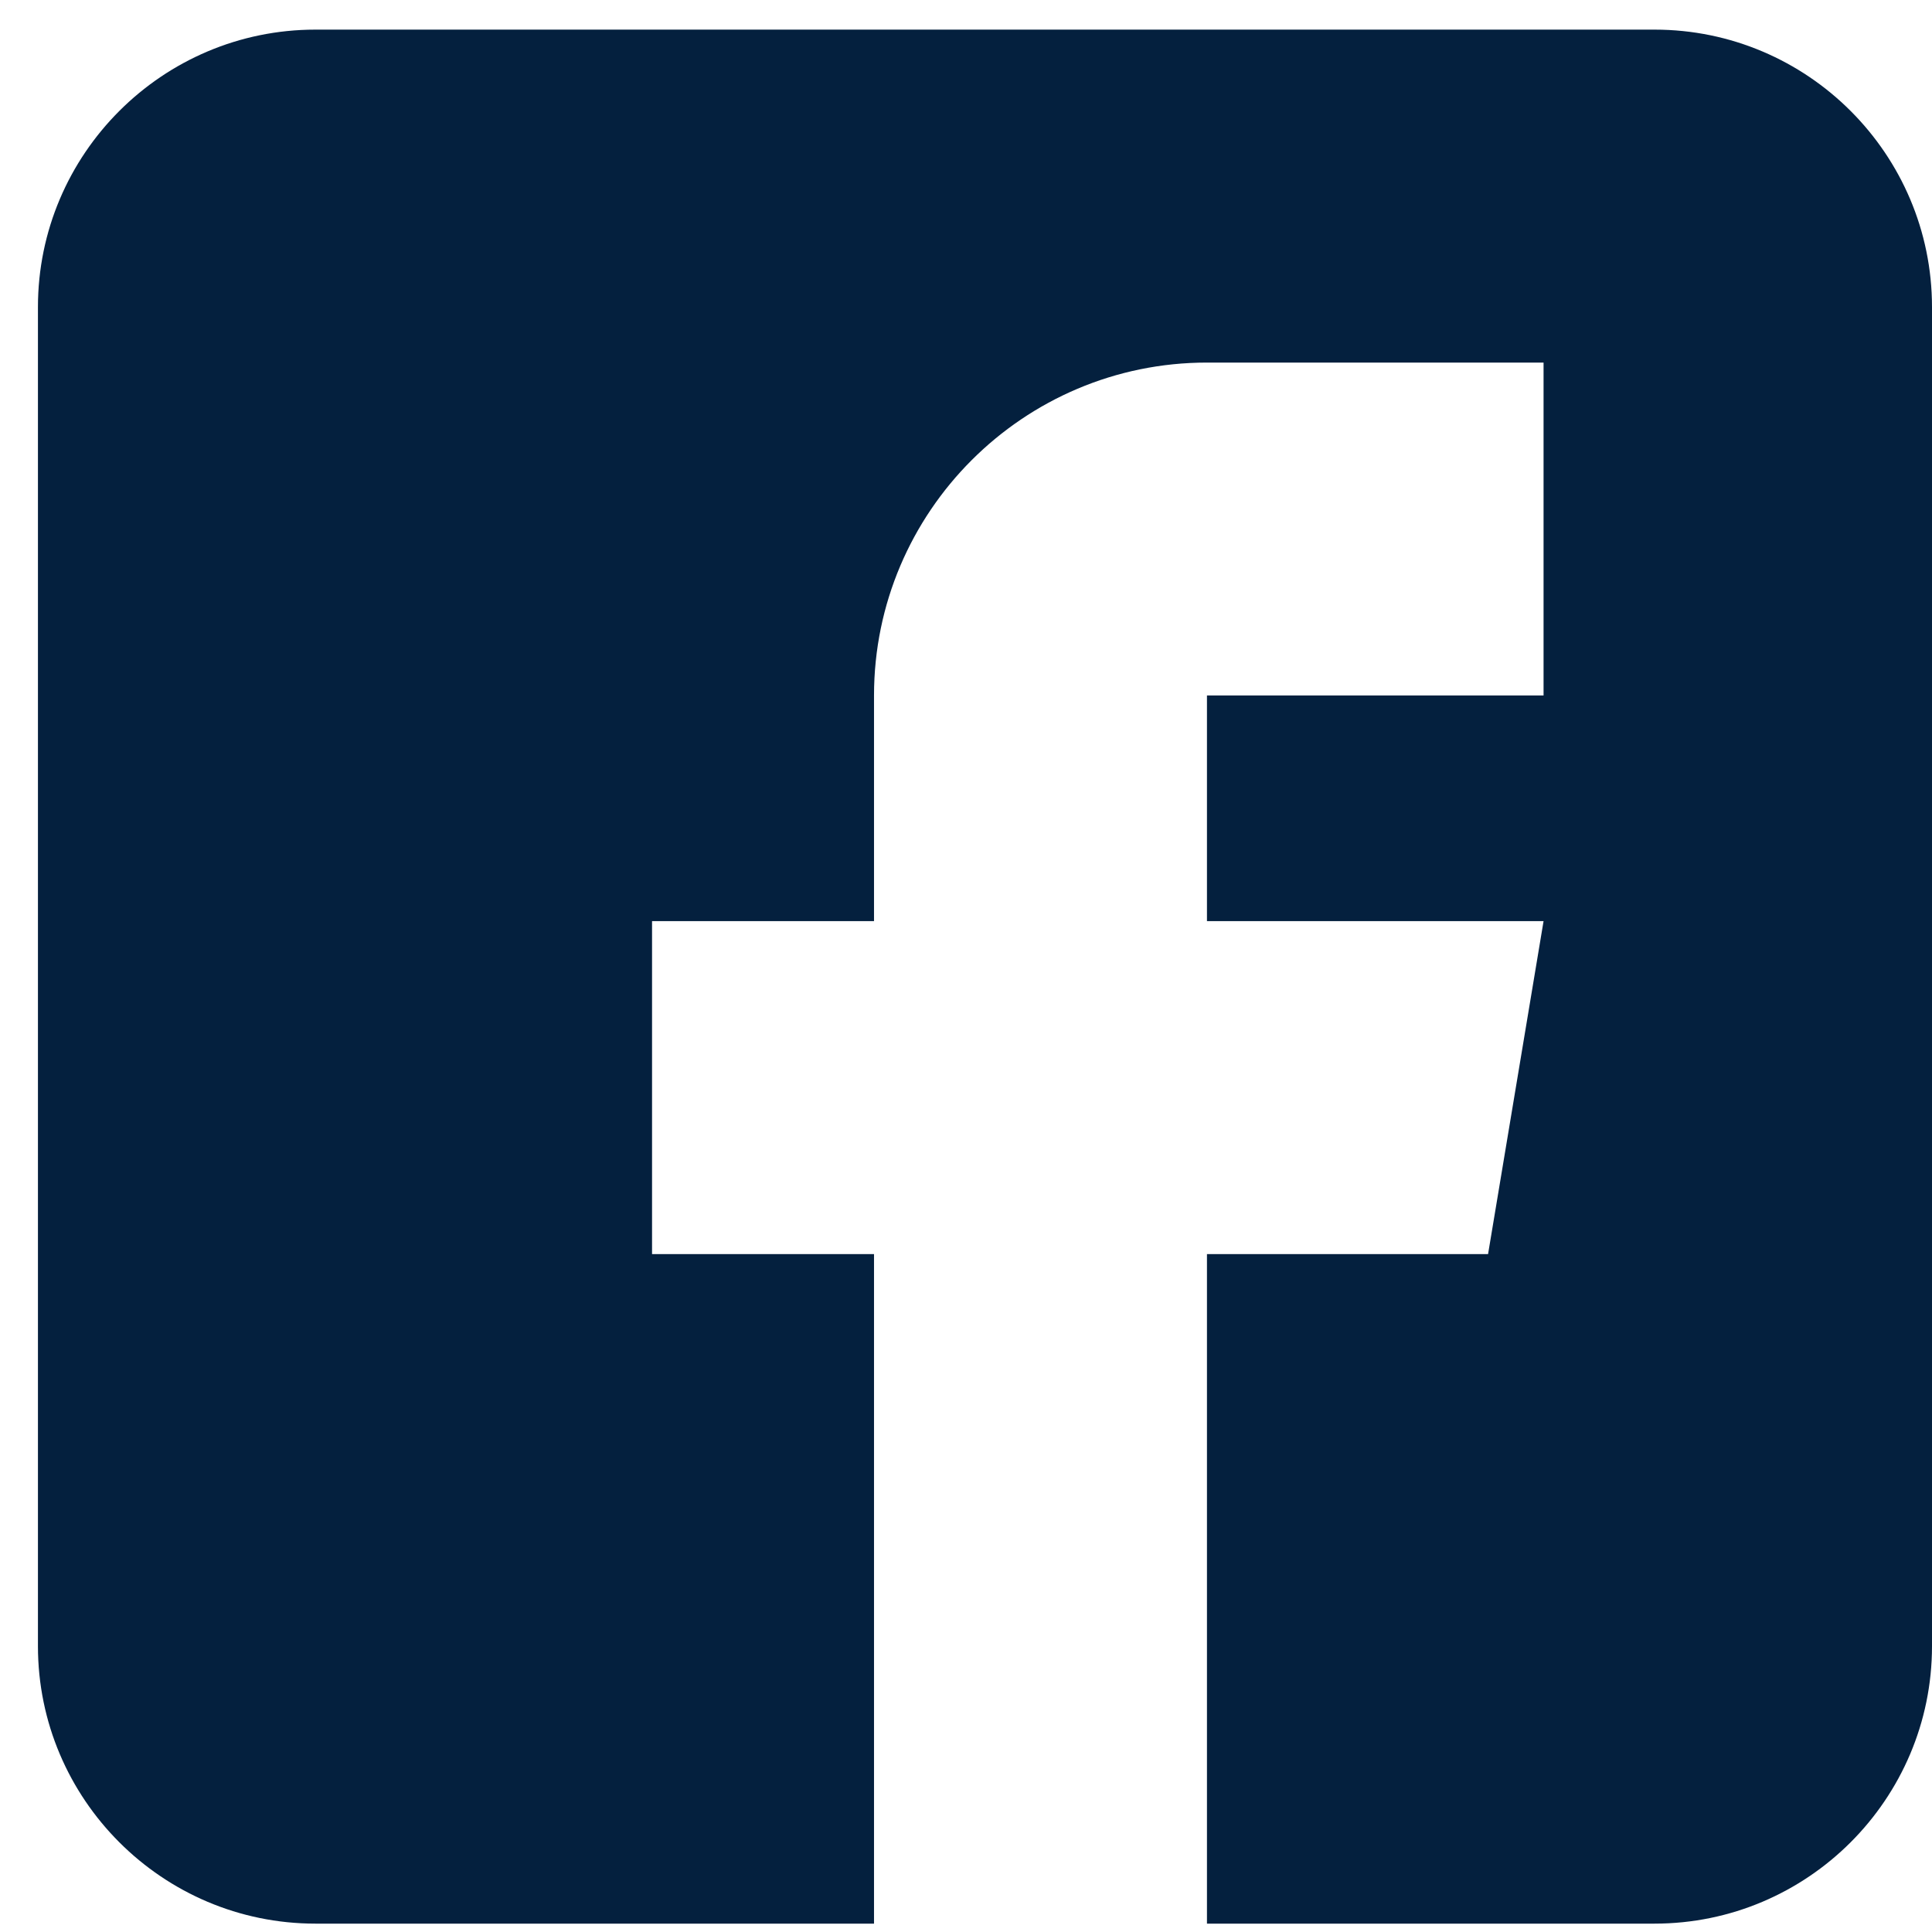 <svg width="36" height="36" viewBox="0 0 36 36" fill="none" xmlns="http://www.w3.org/2000/svg">
<path d="M30.83 0.552H5.877C3.027 0.552 0.707 2.871 0.707 5.722V30.674C0.707 33.525 3.027 35.844 5.877 35.844H16.286V23.368H12.15V17.164H16.286V12.959C16.286 9.538 19.069 6.756 22.49 6.756H28.762V12.959H22.49V17.164H28.762L27.728 23.368H22.49V35.844H30.83C33.681 35.844 36 33.525 36 30.674V5.722C36 2.871 33.681 0.552 30.83 0.552Z" fill="#04203E"/>
</svg>
